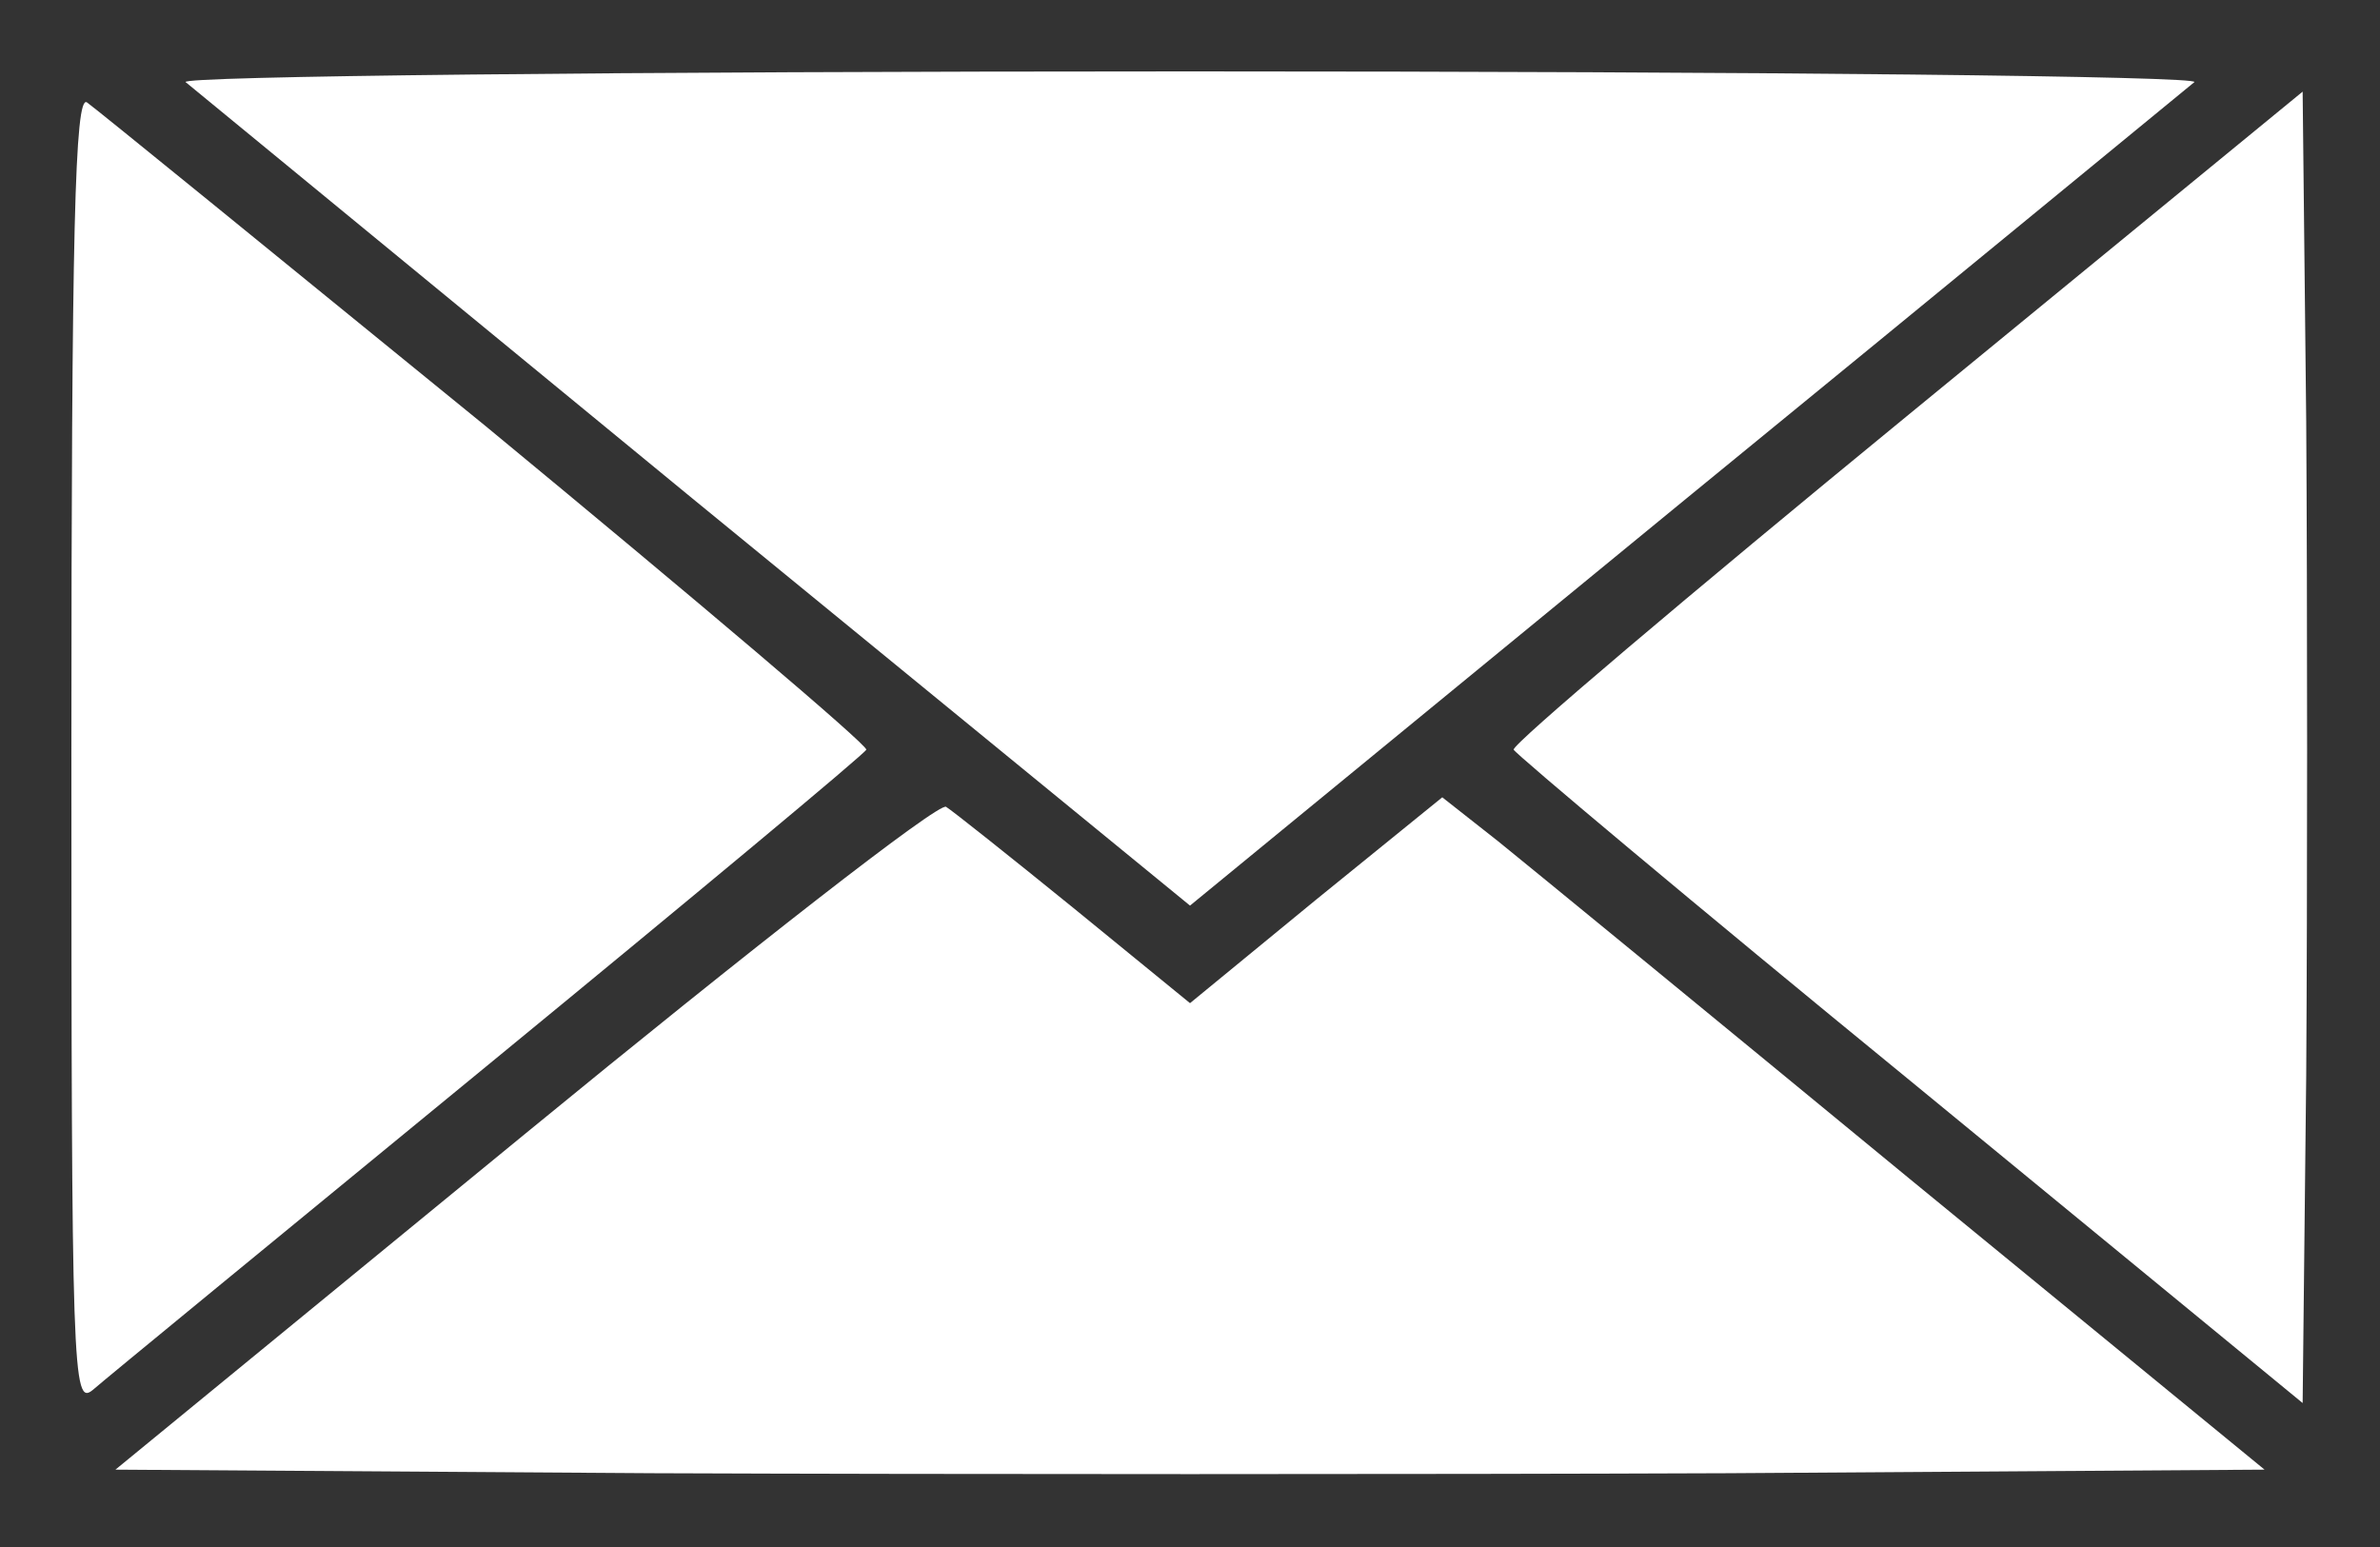 <?xml version="1.0"?>
<svg width="787.692" height="512" xmlns="http://www.w3.org/2000/svg" xmlns:svg="http://www.w3.org/2000/svg" preserveAspectRatio="xMidYMid" version="1.0">
<rect width="100%" height="100%" fill="#333333" stroke="none"/>
<path d="m393.85,23.63c-188.66,0 -334.77,1.58 -332.41,3.55c1.97,1.57 77.59,63.8 167.78,137.84l164.63,134.7l164.23,-134.7c90.59,-74.04 166.2,-136.27 168.17,-137.84c2.37,-1.97 -143.75,-3.55 -332.4,-3.55zm368.24,6.7l-131.15,107.52c-72.07,59.07 -130.76,108.7 -129.97,110.27c0.79,1.58 59.87,51.2 131.15,109.49l129.97,106.74l1.18,-108.31c0.4,-59.47 0.4,-156.75 0,-216.62l-1.18,-109.09zm-733.34,3.54c-3.94,-2.36 -5.12,41.75 -5.12,214.65c0,206.77 0.4,217.01 7.09,211.49c3.55,-3.15 62.62,-51.59 130.76,-107.52c68.13,-55.92 124.45,-102.79 125.24,-104.37c0.39,-1.57 -56.32,-49.62 -126.03,-107.12c-70.11,-57.11 -129.58,-105.55 -131.94,-107.13zm448.59,230.01l-41.75,33.87l-41.74,34.26l-38.6,-31.51c-20.87,-16.93 -40.17,-32.29 -42.14,-33.47c-2.37,-1.58 -64.99,47.26 -139.42,108.31l-135.49,111.06l177.63,1.18c98.06,0.4 257.97,0.4 356.03,0l177.63,-1.18l-117.76,-96.49c-64.59,-53.17 -125.64,-103.19 -135.88,-111.46l-18.51,-14.57z" display="inline" fill="#ffffff" id="rect1" stroke-width="0.4"/>
</svg>